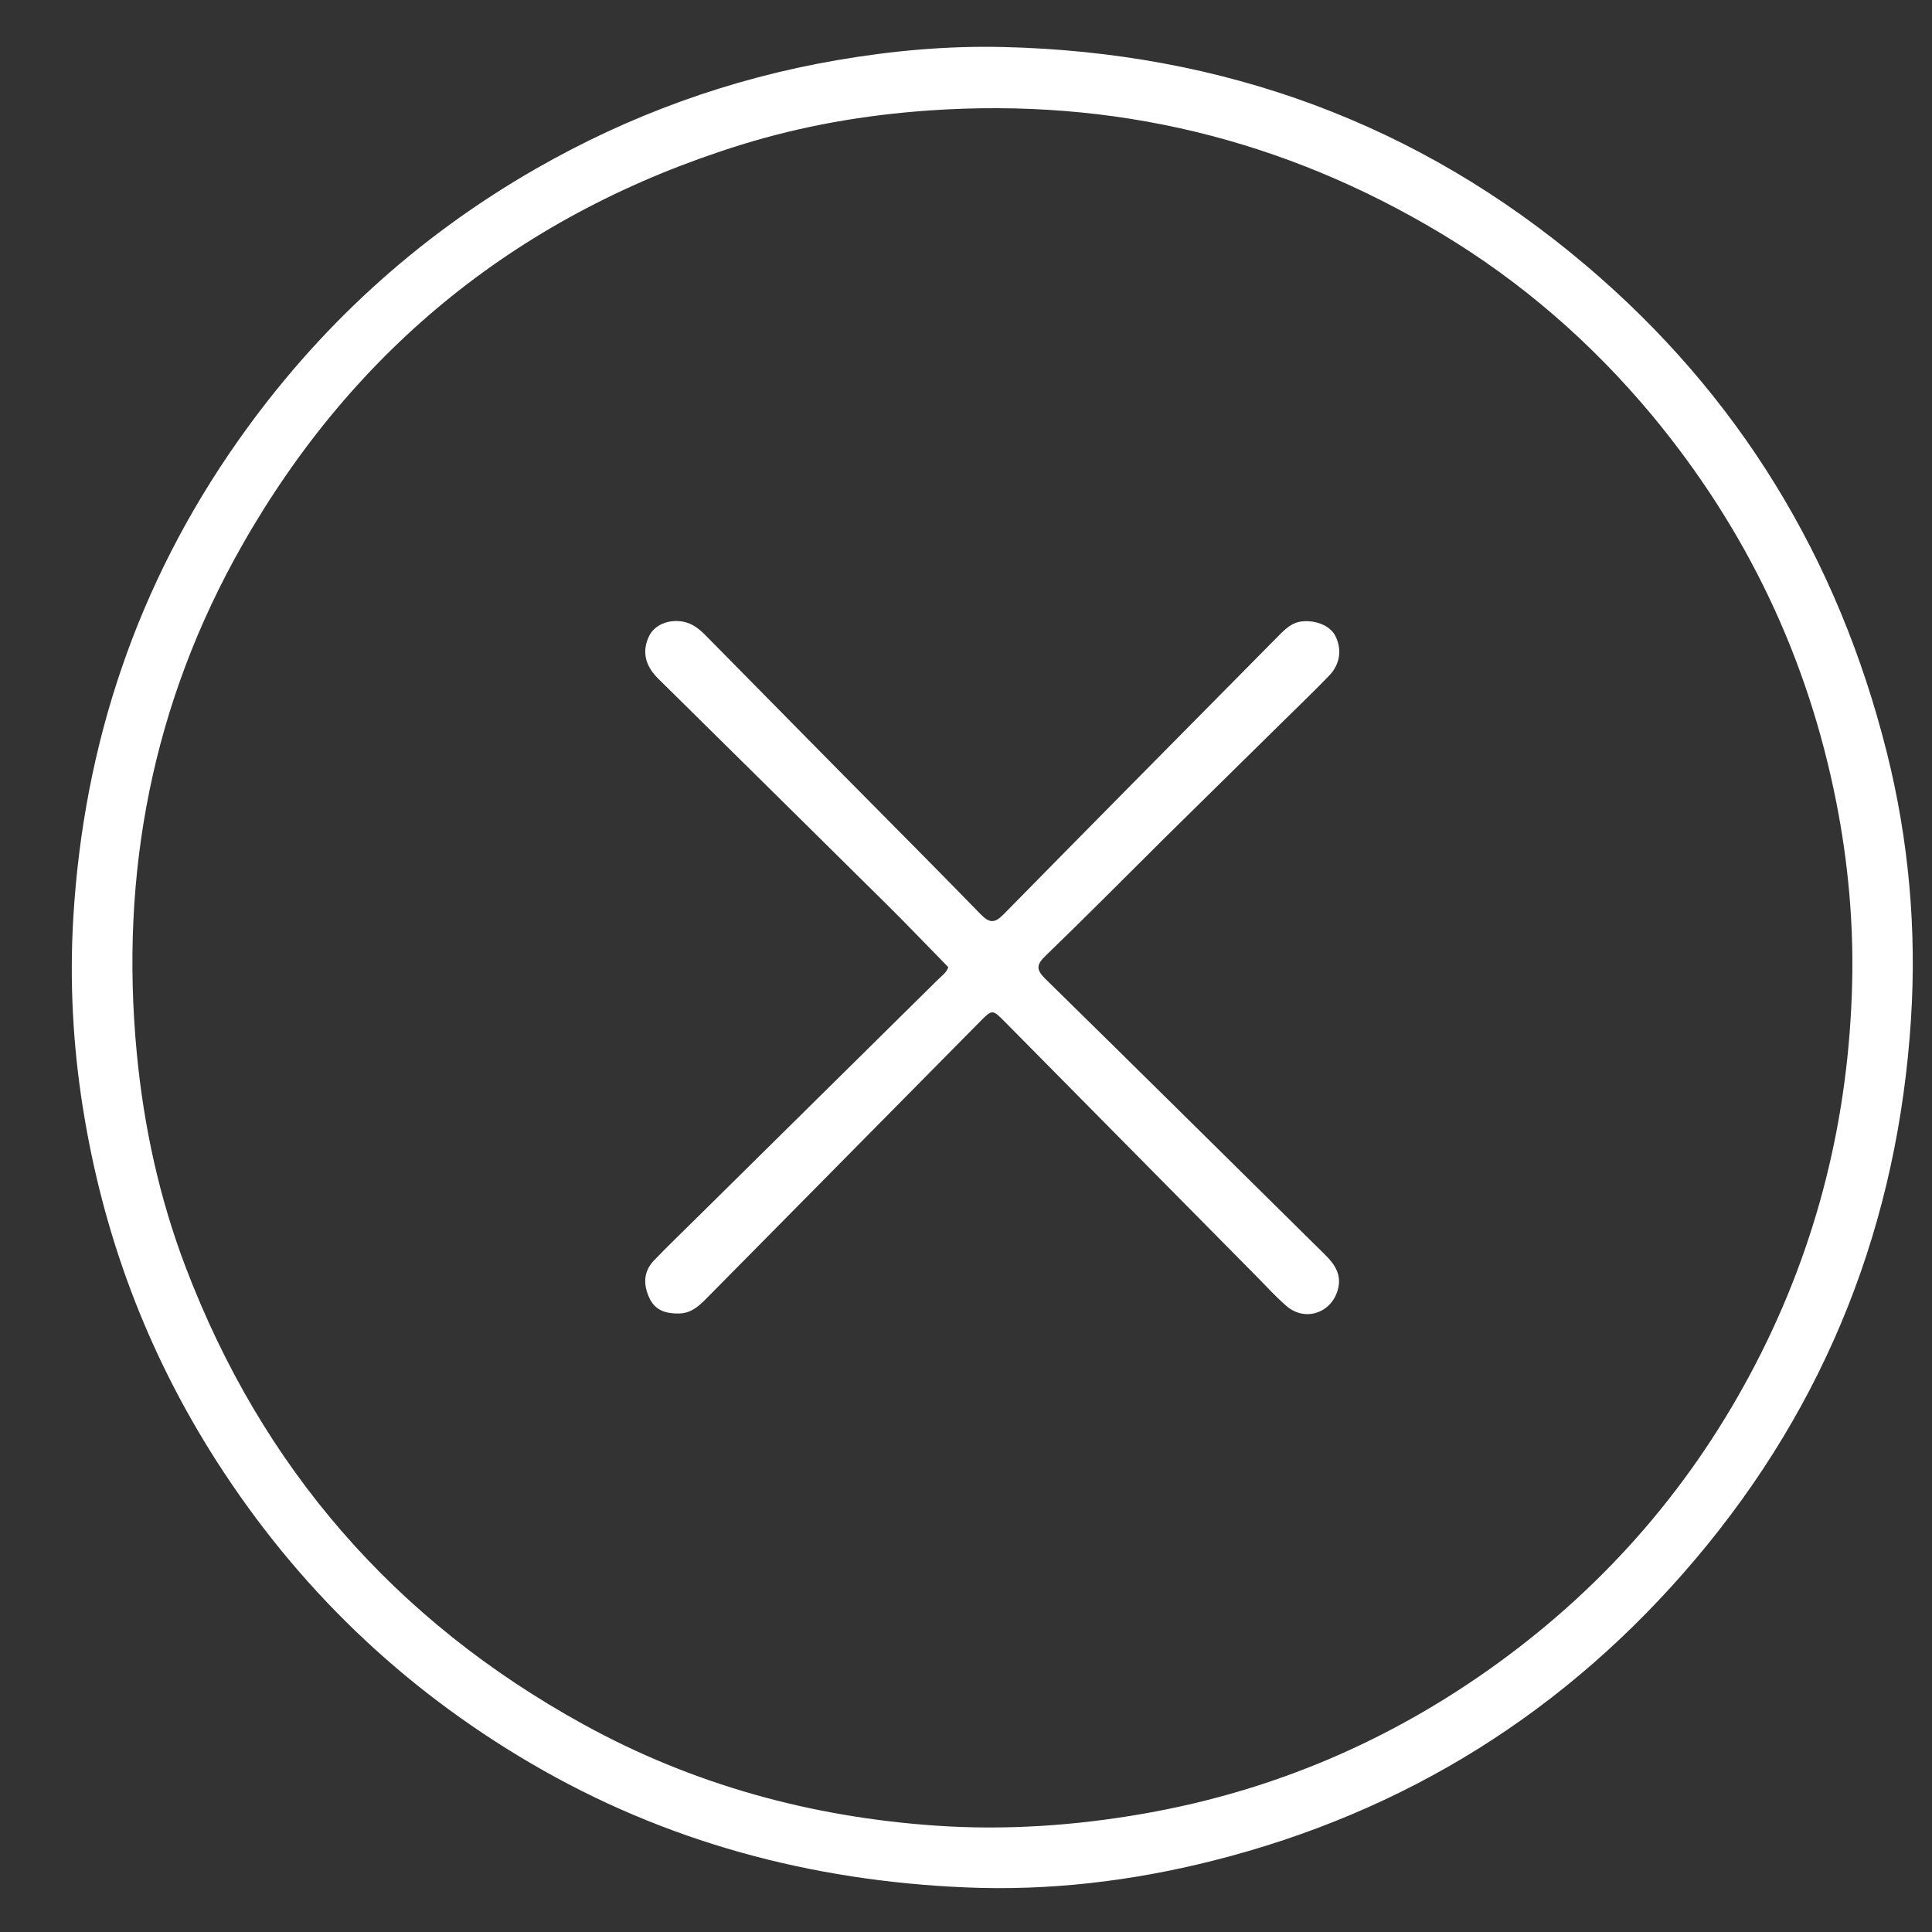 <svg version="1.1" id="Layer_1" xmlns="http://www.w3.org/2000/svg" xmlns:xlink="http://www.w3.org/1999/xlink" x="0px" y="0px"
	 width="100%" viewBox="0 0 736 736" enable-background="new 0 0 736 736" xml:space="preserve">
<rect x="0" y="0" width="736" height="736" fill="#333333" stroke="none"/>
<path fill="#ffffff" opacity="1" stroke="none" 
	d="
M82.427,556.508 
	C55.839,514.953 39.162,470.079 31.526,421.713 
	C27.742,397.744 26.487,373.631 27.93,349.534 
	C31.902,283.242 52.314,222.447 90.68,167.935 
	C120.885,125.02 158.669,90.363 204.171,64.274 
	C239.87,43.805 278.103,29.953 318.657,22.959 
	C339.646,19.339 360.888,17.4 382.23,17.911 
	C465.775,19.911 540.157,46.893 604.059,101 
	C662.316,150.328 700.208,212.622 718.776,286.595 
	C727.136,319.903 730.173,353.901 728.003,388.099 
	C723.083,465.598 696.074,534.626 645.815,594.034 
	C596.89,651.865 535.532,690.325 462.021,708.852 
	C431.248,716.607 399.87,720.362 368.058,719.022 
	C309.019,716.534 253.414,701.724 202.234,671.742 
	C153.203,643.02 113.277,604.715 82.427,556.508 
M629.316,158.163 
	C606.384,130.658 579.733,107.419 549.035,88.974 
	C489.035,52.922 424.15,37.243 354.193,42.065 
	C329.641,43.757 305.609,47.913 282.234,55.181 
	C198.923,81.087 135.211,132.081 92.183,207.826 
	C58.164,267.711 45.563,332.58 52.109,401.196 
	C54.779,429.179 60.714,456.411 70.692,482.63 
	C99.827,559.181 150.363,617.283 222.138,656.835 
	C263.936,679.868 308.936,692.177 356.322,695.47 
	C382.935,697.32 409.506,695.516 435.88,690.887 
	C485.315,682.212 530.222,662.918 570.723,633.507 
	C612.402,603.24 645.197,565.198 668.925,519.362 
	C692.449,473.92 704.344,425.552 705.581,374.542 
	C706.139,351.54 704.058,328.663 699.631,306.067 
	C688.85,251.039 665.583,201.889 629.316,158.163 
z"/>
<path fill="#ffffff" opacity="1" stroke="none" 
	d="
M443.45,319.451 
	C428.304,334.495 413.53,349.417 398.423,363.993 
	C394.811,367.479 394.582,369.327 398.29,372.961 
	C433.868,407.835 469.237,442.92 504.704,477.907 
	C508.59,481.74 511.304,485.772 509.57,491.596 
	C506.97,500.323 497.067,503.534 490.123,497.567 
	C486.091,494.102 482.508,490.11 478.76,486.32 
	C446.774,453.977 414.798,421.626 382.817,389.28 
	C378.025,384.434 378.02,384.443 373.154,389.366 
	C338.368,424.563 303.576,459.754 268.805,494.966 
	C265.936,497.871 263.003,500.346 258.547,500.384 
	C253.681,500.425 249.619,499.273 247.398,494.51 
	C245.003,489.375 245.077,484.404 249.152,480.157 
	C254.227,474.87 259.514,469.786 264.73,464.635 
	C295.552,434.194 326.386,403.766 357.185,373.303 
	C358.692,371.813 360.555,370.555 361.26,368.449 
	C353.303,360.328 345.501,352.16 337.479,344.214 
	C308.595,315.604 279.632,287.074 250.713,258.5 
	C245.608,253.456 244.497,247.918 247.33,242.212 
	C249.396,238.051 254.698,235.8 260.235,236.824 
	C263.84,237.49 266.505,239.711 269.003,242.25 
	C285.711,259.236 302.436,276.206 319.181,293.155 
	C337.332,311.528 355.594,329.792 373.602,348.303 
	C376.988,351.784 378.967,351.729 382.338,348.297 
	C417.252,312.76 452.32,277.376 487.335,241.938 
	C489.824,239.418 492.351,237.059 496.135,236.71 
	C501.535,236.211 506.777,238.471 508.665,242.185 
	C511.274,247.32 510.595,252.984 506.317,257.411 
	C500.183,263.76 493.802,269.872 487.511,276.069 
	C472.913,290.451 458.305,304.824 443.45,319.451 
z"/>
</svg>